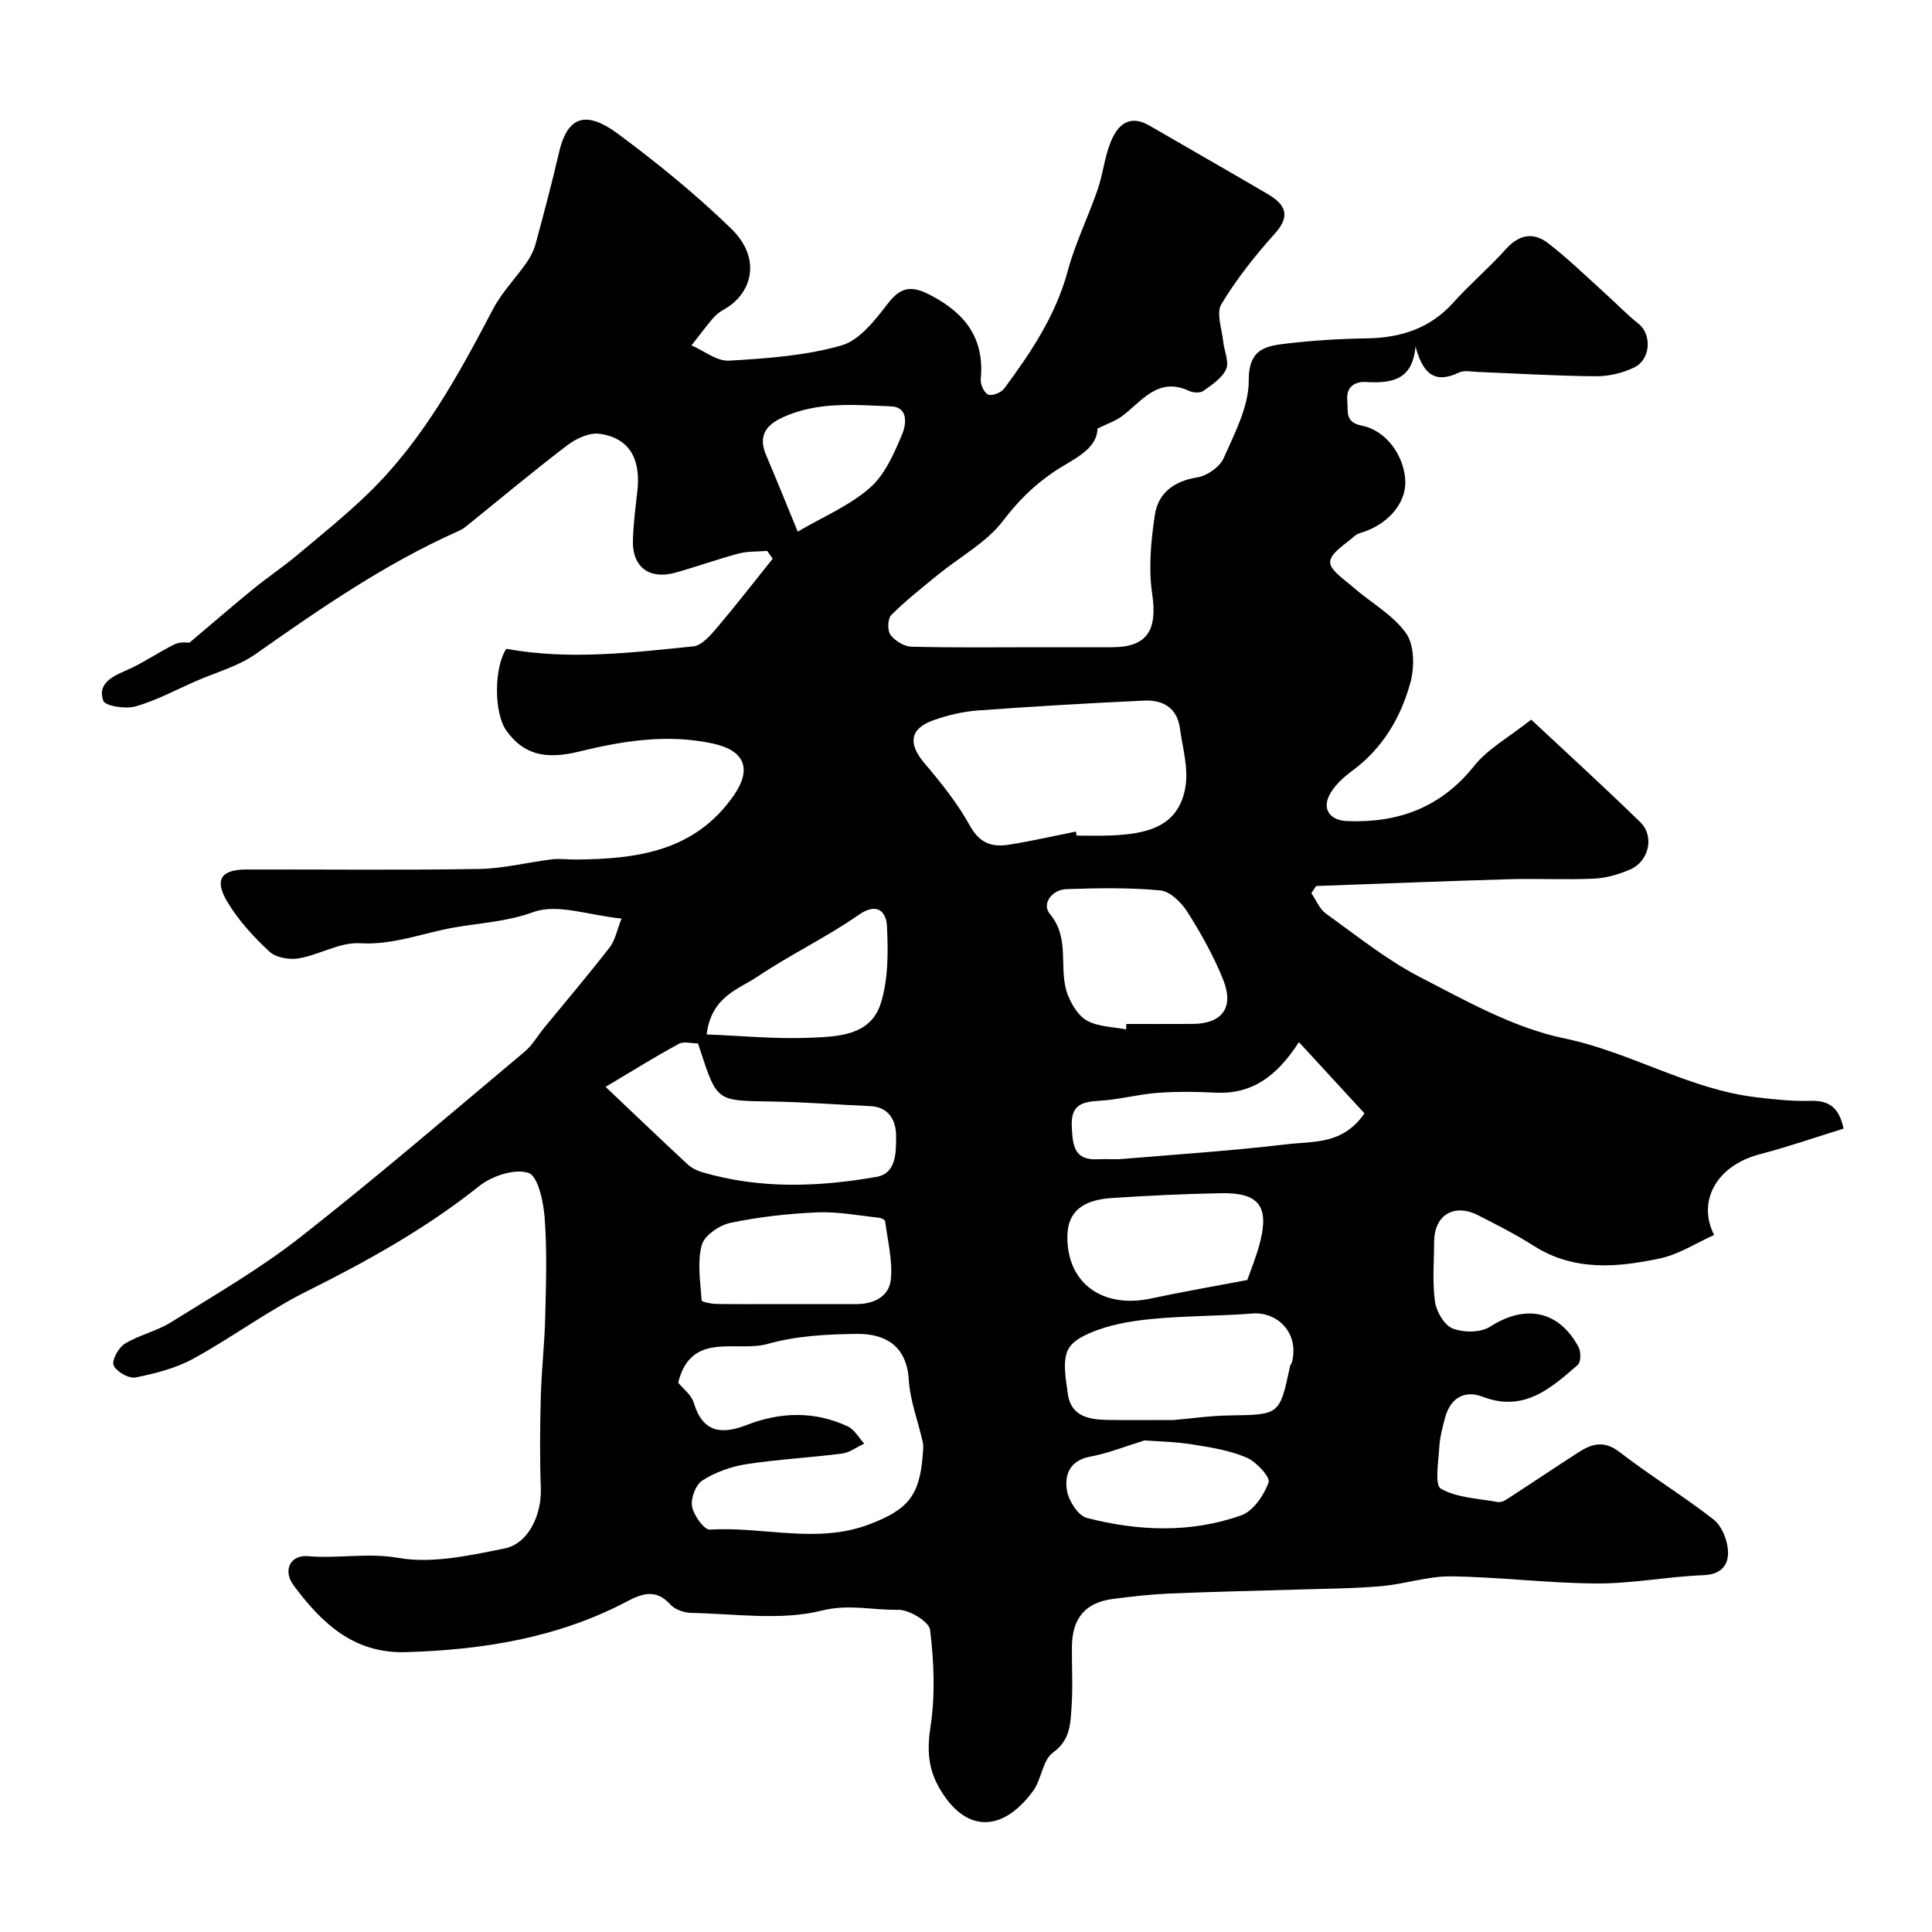 <svg enable-background="new 0 0 400 400" viewBox="0 0 400 400" xmlns="http://www.w3.org/2000/svg"><path d="m128.68 190.18c-6.79-.68-13.29-3.15-18.23-1.35-5.57 2.03-11.04 2.24-16.55 3.22-6.43 1.14-12.52 3.65-19.39 3.24-4.13-.25-8.36 2.39-12.65 3.13-1.93.33-4.73-.14-6.07-1.39-3.28-3.05-6.43-6.48-8.72-10.3-2.77-4.64-1.29-6.71 3.98-6.71 16.05-.03 32.11.16 48.15-.11 5.03-.08 10.03-1.38 15.06-1.99 1.66-.2 3.38.06 5.07.04 12.61-.12 24.56-1.7 32.6-13.29 3.83-5.52 2.23-9.32-4.39-10.74-9.47-2.03-18.59-.54-27.72 1.69-7.08 1.73-11.46.5-14.94-4.29-2.66-3.66-2.62-13.1-.06-17 13.02 2.37 25.9.8 38.73-.51 1.76-.18 3.55-2.28 4.89-3.86 3.96-4.66 7.7-9.5 11.53-14.28-.37-.54-.75-1.08-1.12-1.62-1.98.16-4.04.05-5.94.55-4.4 1.17-8.68 2.73-13.07 3.95-5.34 1.49-8.9-1.11-8.8-6.51.07-3.44.52-6.87.91-10.29.64-5.59-.74-10.92-7.76-11.94-2.1-.31-4.88.95-6.7 2.34-7.17 5.46-14.09 11.26-21.11 16.92-.5.4-1.09.71-1.68.97-15.01 6.7-28.43 15.97-41.8 25.38-3.63 2.55-8.19 3.77-12.34 5.59-4.14 1.81-8.17 4-12.48 5.23-2.07.59-6.3-.06-6.7-1.17-1.21-3.37 1.6-4.94 4.61-6.22 3.55-1.5 6.74-3.81 10.23-5.49 1.18-.57 2.76-.29 3.02-.32 4.68-3.95 8.91-7.61 13.24-11.15 2.91-2.38 6.06-4.47 8.94-6.88 5.04-4.22 10.19-8.37 14.9-12.94 11.2-10.88 18.58-24.4 25.75-38.07 1.83-3.49 4.72-6.42 6.99-9.7.82-1.18 1.49-2.54 1.86-3.92 1.69-6.25 3.36-12.52 4.82-18.83 1.77-7.65 5.69-8.68 12.21-3.85 8.17 6.05 16.11 12.53 23.4 19.59 6.52 6.32 4.24 13.56-1.38 16.72-.85.48-1.68 1.09-2.31 1.82-1.56 1.83-3 3.77-4.49 5.67 2.6 1.12 5.25 3.31 7.78 3.16 7.81-.46 15.8-1.01 23.26-3.15 3.78-1.08 7.01-5.3 9.66-8.74 2.86-3.7 5.21-3.57 9.01-1.55 7.12 3.77 10.98 8.99 10.17 17.3-.1 1.06.74 2.86 1.56 3.17.87.32 2.69-.43 3.32-1.28 5.52-7.47 10.65-15.1 13.13-24.31 1.56-5.76 4.25-11.22 6.2-16.88 1.1-3.2 1.42-6.68 2.68-9.8 1.42-3.51 3.82-5.88 8.07-3.41 8.12 4.72 16.28 9.36 24.38 14.11 3.54 2.08 5.04 4.36 1.56 8.23-4.09 4.54-7.93 9.4-11.08 14.61-1.1 1.82.11 5.09.37 7.68.19 1.95 1.29 4.21.63 5.75-.81 1.86-2.94 3.25-4.72 4.53-.66.47-2.1.4-2.92.02-6.51-3.05-9.8 2.14-13.96 5.24-1.29.96-2.91 1.49-5.04 2.54-.15 4.59-5.42 6.45-9.28 9.12-4.07 2.82-7.23 5.97-10.26 9.95-3.44 4.52-8.92 7.47-13.46 11.16-3.31 2.7-6.67 5.36-9.69 8.36-.76.75-.85 3.21-.19 4.1.93 1.25 2.83 2.43 4.35 2.47 8.83.23 17.66.11 26.49.11h15c7.38 0 9.48-3.52 8.35-11.14-.78-5.25-.24-10.83.54-16.14.67-4.63 3.94-7.11 8.84-7.89 2.03-.33 4.64-2.17 5.44-4 2.28-5.17 5.21-10.71 5.18-16.08-.04-6.72 3.76-7.14 8.08-7.65 5.4-.63 10.85-.96 16.29-1.04 7.06-.11 13.15-2.01 18.02-7.45 3.44-3.84 7.43-7.2 10.86-11.05 2.72-3.04 5.71-3.53 8.69-1.24 4.1 3.15 7.83 6.8 11.68 10.27 2.38 2.14 4.6 4.47 7.09 6.45 2.74 2.17 2.56 7.34-.89 9.03-2.39 1.17-5.29 1.85-7.96 1.83-8.12-.06-16.25-.57-24.37-.89-1.33-.05-2.87-.4-3.96.12-5.25 2.51-7.54-.03-9.01-5.4-.6 7.04-5 7.65-10.24 7.36-2.25-.12-4.16.92-3.88 3.86.21 2.21-.56 4.48 3.02 5.18 5.03.98 8.73 6.18 8.99 11.37.22 4.34-3.15 8.61-8.24 10.49-.76.28-1.65.44-2.21.95-1.9 1.71-4.97 3.46-5.11 5.38-.13 1.66 3 3.71 4.89 5.36 3.63 3.17 8.16 5.64 10.84 9.44 1.72 2.44 1.75 6.99.9 10.15-1.98 7.3-5.8 13.74-12.14 18.38-1.66 1.22-3.29 2.71-4.35 4.44-1.98 3.22-.39 5.76 3.43 5.91 10.58.41 19.39-2.83 26.26-11.44 2.84-3.55 7.17-5.9 11.8-9.57 7.07 6.62 14.96 13.8 22.6 21.25 2.97 2.9 1.78 8.08-2.1 9.77-2.34 1.02-4.95 1.78-7.47 1.9-5.82.28-11.67-.05-17.49.12-13.36.39-26.71.93-40.07 1.41-.33.5-.66.99-.99 1.49 1 1.44 1.7 3.28 3.04 4.24 6.37 4.56 12.55 9.56 19.46 13.13 9.62 4.97 19.46 10.53 29.86 12.68 13.71 2.84 25.72 10.5 39.61 12.18 3.74.45 7.54.87 11.29.76 3.69-.11 5.97 1.12 6.93 5.75-5.67 1.75-11.46 3.77-17.37 5.31-9.07 2.38-12.94 9.84-9.43 16.71-3.71 1.66-7.29 4.02-11.2 4.85-8.88 1.89-17.83 2.69-26.16-2.61-3.69-2.35-7.61-4.34-11.52-6.33-4.96-2.52-9.04-.04-9.08 5.42-.03 4.17-.4 8.39.17 12.48.29 2.06 1.93 4.87 3.66 5.55 2.24.87 5.79.89 7.72-.36 7.25-4.68 14.23-3.43 18.33 4.18.53.98.52 3.13-.14 3.71-5.6 4.88-11.18 9.86-19.71 6.6-3.78-1.45-6.68.29-7.77 4.33-.55 2.03-1.09 4.12-1.21 6.21-.16 2.94-.98 7.75.34 8.5 3.35 1.9 7.72 2.02 11.7 2.75.57.11 1.32-.15 1.84-.49 5-3.24 9.94-6.56 14.94-9.79 2.78-1.79 5.31-2.53 8.51-.06 6.31 4.88 13.17 9.06 19.46 13.96 1.68 1.31 2.82 4.12 2.98 6.34.22 2.95-1.23 5.03-5.04 5.19-7.37.29-14.72 1.75-22.08 1.72-10.07-.04-20.13-1.34-30.2-1.47-4.82-.06-9.63 1.61-14.49 2.03-5.62.49-11.29.51-16.93.69-8.94.28-17.88.45-26.81.83-3.93.17-7.86.61-11.76 1.12-5.74.75-8.46 3.99-8.51 9.91-.04 4.17.22 8.35-.08 12.49-.25 3.42-.21 6.8-3.83 9.4-2.16 1.55-2.37 5.57-4.14 7.98-6.45 8.74-14.12 8.66-19.46-.73-2.31-4.07-2.48-7.96-1.76-12.66.99-6.53.71-13.38-.09-19.97-.21-1.72-4.35-4.22-6.64-4.17-5.21.11-10.12-1.25-15.82.17-8.49 2.12-17.91.64-26.93.48-1.51-.03-3.45-.69-4.41-1.76-2.9-3.21-5.73-2.32-8.88-.66-14.37 7.59-29.9 10.07-45.93 10.54-10.76.31-17.43-6.08-23.19-13.86-2.25-3.04-.7-6.33 3-6.01 6.23.54 12.31-.76 18.74.36 7.01 1.22 14.73-.51 21.94-1.95 4.98-1 7.72-7.02 7.52-12.48-.23-6.35-.17-12.73 0-19.08.15-5.44.78-10.86.91-16.3.17-6.85.39-13.74-.11-20.55-.24-3.34-1.37-8.69-3.35-9.35-2.85-.95-7.59.63-10.23 2.74-11.03 8.8-23.17 15.53-35.73 21.8-8.11 4.05-15.47 9.57-23.44 13.92-3.63 1.99-7.87 3.07-11.97 3.89-1.38.27-3.96-1.2-4.52-2.51-.44-1.02 1-3.66 2.29-4.46 3.01-1.84 6.66-2.62 9.64-4.49 9.03-5.64 18.32-11 26.67-17.54 15.82-12.4 31.07-25.53 46.48-38.44 1.6-1.34 2.69-3.29 4.04-4.94 4.51-5.51 9.13-10.93 13.48-16.55 1.24-1.52 1.59-3.64 2.55-6.08zm11.73 96.09c.96 1.19 2.72 2.49 3.23 4.17 1.86 6.16 5.72 6.62 10.93 4.6 6.98-2.72 14.05-2.93 20.93.27 1.39.65 2.3 2.35 3.43 3.57-1.52.71-2.99 1.85-4.57 2.06-6.63.86-13.34 1.19-19.95 2.22-3.13.49-6.36 1.68-9.02 3.38-1.37.88-2.42 3.71-2.1 5.38.34 1.84 2.51 4.86 3.71 4.78 11.04-.72 22.19 3.09 33.19-1.18 7.61-2.95 10.22-5.73 10.84-14.19.06-.9.22-1.84.03-2.69-.96-4.35-2.64-8.63-2.91-13.01-.46-7.22-5.12-9.52-10.71-9.46-6.19.07-12.59.39-18.48 2.07-6.46 1.83-15.89-2.77-18.55 8.03zm82.33-114.1c.06.28.11.55.17.83 2.33 0 4.67.08 6.99-.02 7.22-.3 14.19-1.58 15.55-10.18.61-3.86-.62-8.04-1.17-12.06-.58-4.21-3.54-5.86-7.34-5.69-11.53.53-23.05 1.21-34.55 2.05-3.04.22-6.12.97-9.01 1.97-5.05 1.76-5.43 4.87-1.98 8.94 3.47 4.09 6.88 8.36 9.46 13.03 2.01 3.63 4.63 4.39 8.06 3.84 4.62-.73 9.21-1.79 13.82-2.71zm-97.36 52.85c5.76 5.46 11.31 10.78 16.94 16.01.81.75 1.92 1.32 2.99 1.64 11.95 3.54 24.08 3.1 36.15.99 4.19-.73 4.05-5.2 4.07-8.36.02-3.08-1.31-6.11-5.37-6.29-6.93-.31-13.85-.86-20.78-.96-10.94-.17-10.94-.04-14.37-10.5-.14-.44-.28-.87-.49-1.52-1.39 0-2.96-.47-3.97.08-4.71 2.55-9.25 5.38-15.17 8.91zm117.62 68.98c3.4-.29 7.49-.89 11.58-.95 10.36-.16 10.35-.06 12.52-10.22.07-.31.35-.58.42-.9 1.48-6.48-3.54-10.35-8.08-9.99-7.05.56-14.15.46-21.18 1.16-4.31.43-8.79 1.21-12.7 2.93-5.53 2.43-5.68 4.63-4.46 12.69.69 4.53 4.4 5.2 8.18 5.26 4.34.07 8.68.02 13.72.02zm-9.85-80.87c.01-.38.03-.75.04-1.13 4.57 0 9.15.02 13.72-.01 6.14-.04 8.66-3.37 6.31-9.22-1.96-4.86-4.56-9.52-7.37-13.95-1.24-1.96-3.59-4.28-5.62-4.47-6.44-.61-12.98-.49-19.46-.26-2.98.1-5.14 3.06-3.42 5.11 4.38 5.2 1.65 11.49 3.74 16.82.8 2.03 2.23 4.37 4.03 5.33 2.33 1.24 5.32 1.25 8.03 1.78zm25.1 51.88c.76-2.22 1.97-5.1 2.7-8.09 1.78-7.21-.42-10.01-8.01-9.88-7.6.13-15.2.5-22.79 1-6.29.42-9.11 3.04-9.16 7.93-.11 9.69 7.27 15.05 17.41 12.85 6.23-1.34 12.5-2.41 19.85-3.81zm24.25-34.5c-4.35-4.73-8.71-9.47-13.57-14.75-4.68 7.25-9.88 10.85-17.34 10.46-4-.21-8.04-.25-12.02.05-4.03.31-8.01 1.42-12.05 1.64-3.68.2-5.84.96-5.62 5.35.19 3.9.47 7.06 5.51 6.75 1.66-.1 3.33.08 4.98-.06 11.43-.96 22.88-1.71 34.26-3.07 5.3-.62 11.38.13 15.85-6.37zm-120.18 39.49h15c3.65 0 6.8-1.6 7.13-5.17.36-3.91-.67-7.96-1.18-11.94-.04-.31-.75-.72-1.18-.76-4.29-.45-8.62-1.31-12.89-1.12-6.03.26-12.11.94-18.01 2.18-2.28.48-5.41 2.65-5.92 4.63-.93 3.58-.26 7.6 0 11.42.02.32 1.99.71 3.06.73 4.65.07 9.32.03 13.99.03zm74.65 28.22c-3.93 1.21-7.5 2.66-11.21 3.35-4.34.81-5.43 3.8-4.83 7.16.38 2.09 2.31 5.08 4.09 5.54 10.63 2.74 21.49 3.18 31.96-.53 2.48-.88 4.7-4.15 5.67-6.81.4-1.09-2.53-4.28-4.53-5.14-3.47-1.49-7.37-2.12-11.15-2.72-3.5-.57-7.1-.63-10-.85zm-90.67-84.05c7.28.28 14.28.98 21.24.69 5.75-.24 12.66-.34 14.8-7.08 1.59-5.02 1.56-10.73 1.29-16.09-.13-2.69-1.84-5.07-5.84-2.28-6.66 4.65-14.1 8.18-20.85 12.72-4.02 2.71-9.65 4.13-10.64 12.04zm18.86-104.1c5.16-3.03 10.65-5.33 14.91-9.04 3.12-2.71 5.02-7.1 6.69-11.07.75-1.78 1.55-5.67-2.31-5.83-7.51-.31-15.14-1.03-22.34 2.25-3.49 1.59-5.19 3.85-3.52 7.78 2.03 4.77 3.96 9.57 6.57 15.91z" fill="#000001"/></svg>